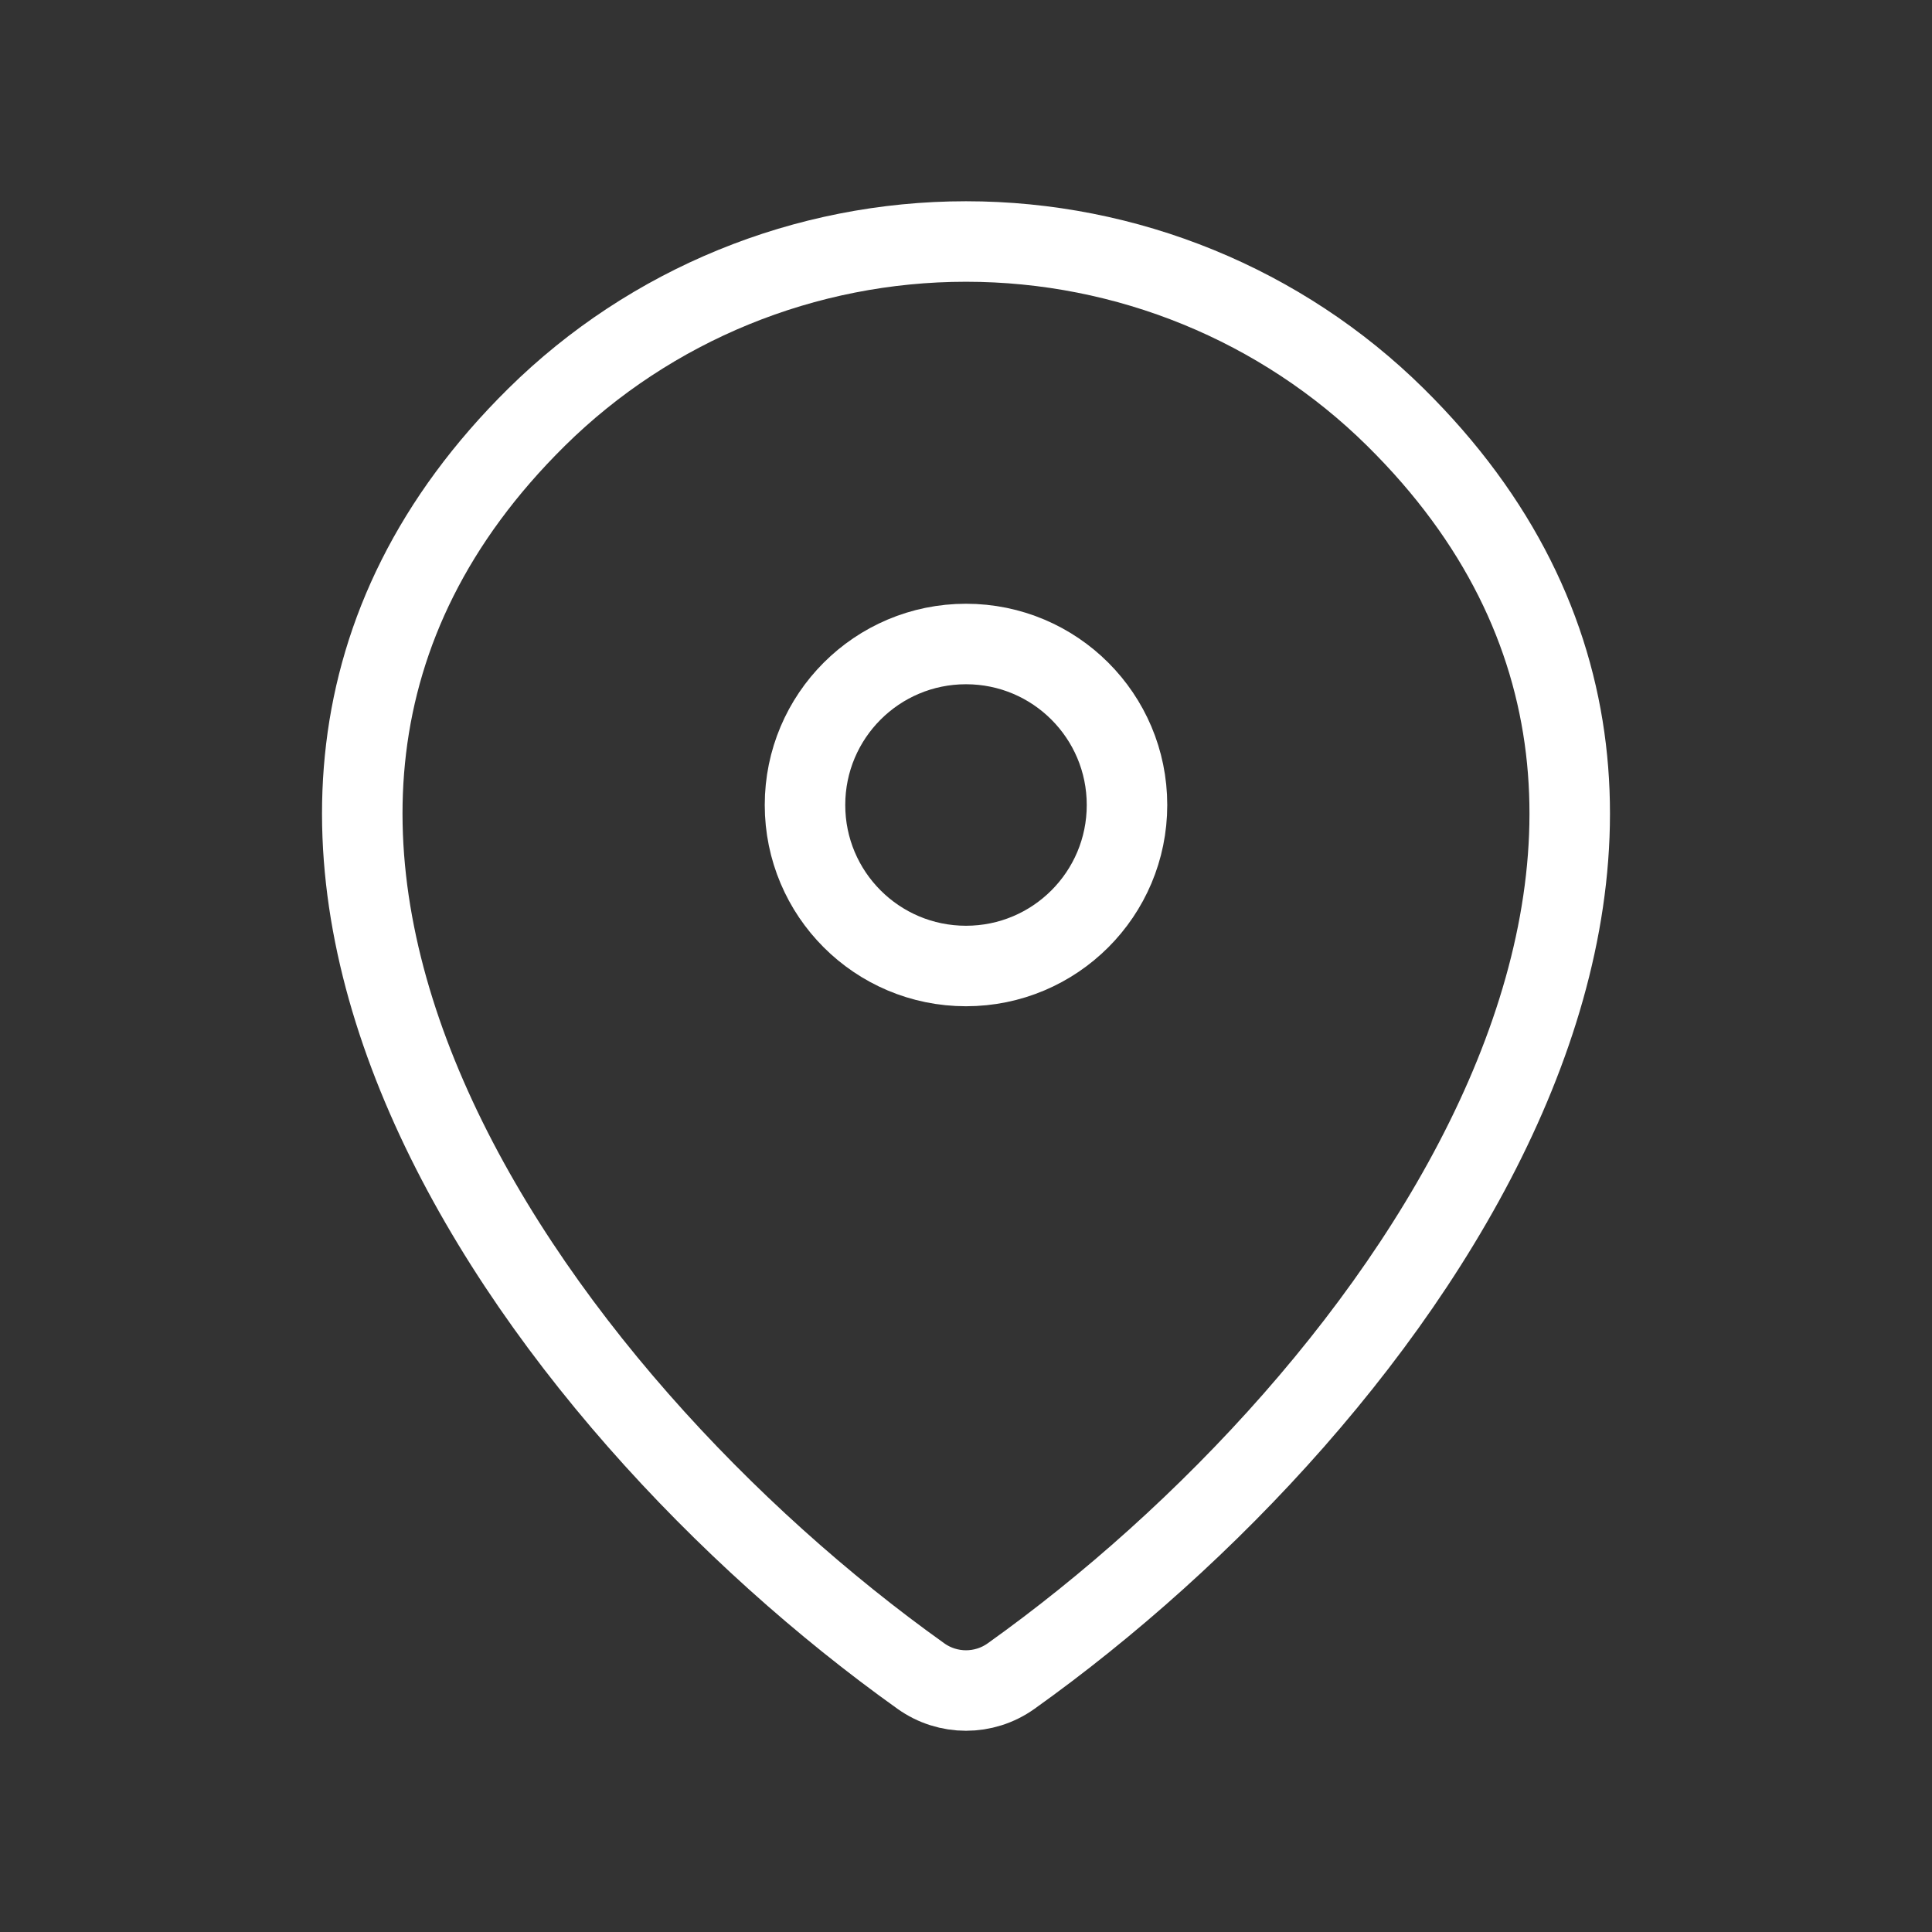 <svg width="24" height="24" viewBox="0 0 24 24" fill="none" xmlns="http://www.w3.org/2000/svg">
<rect x="0" y="0" width="24" height="24" fill="#333333" stroke="none"/>
<path d="M12.56 20.821C12.225 21.06 11.775 21.06 11.44 20.821C6.611 17.377 1.486 10.297 6.667 5.181C8.081 3.785 10 3 12 3C14 3 15.919 3.785 17.333 5.181C22.514 10.297 17.389 17.377 12.56 20.821Z" stroke="white" stroke-width="1" stroke-linecap="round" stroke-linejoin="round"/>
<path d="M12 12C13.105 12 14 11.105 14 10C14 8.895 13.105 8 12 8C10.895 8 10 8.895 10 10C10 11.105 10.895 12 12 12Z" stroke="white" stroke-width="1" stroke-linecap="round" stroke-linejoin="round"/>
</svg>

